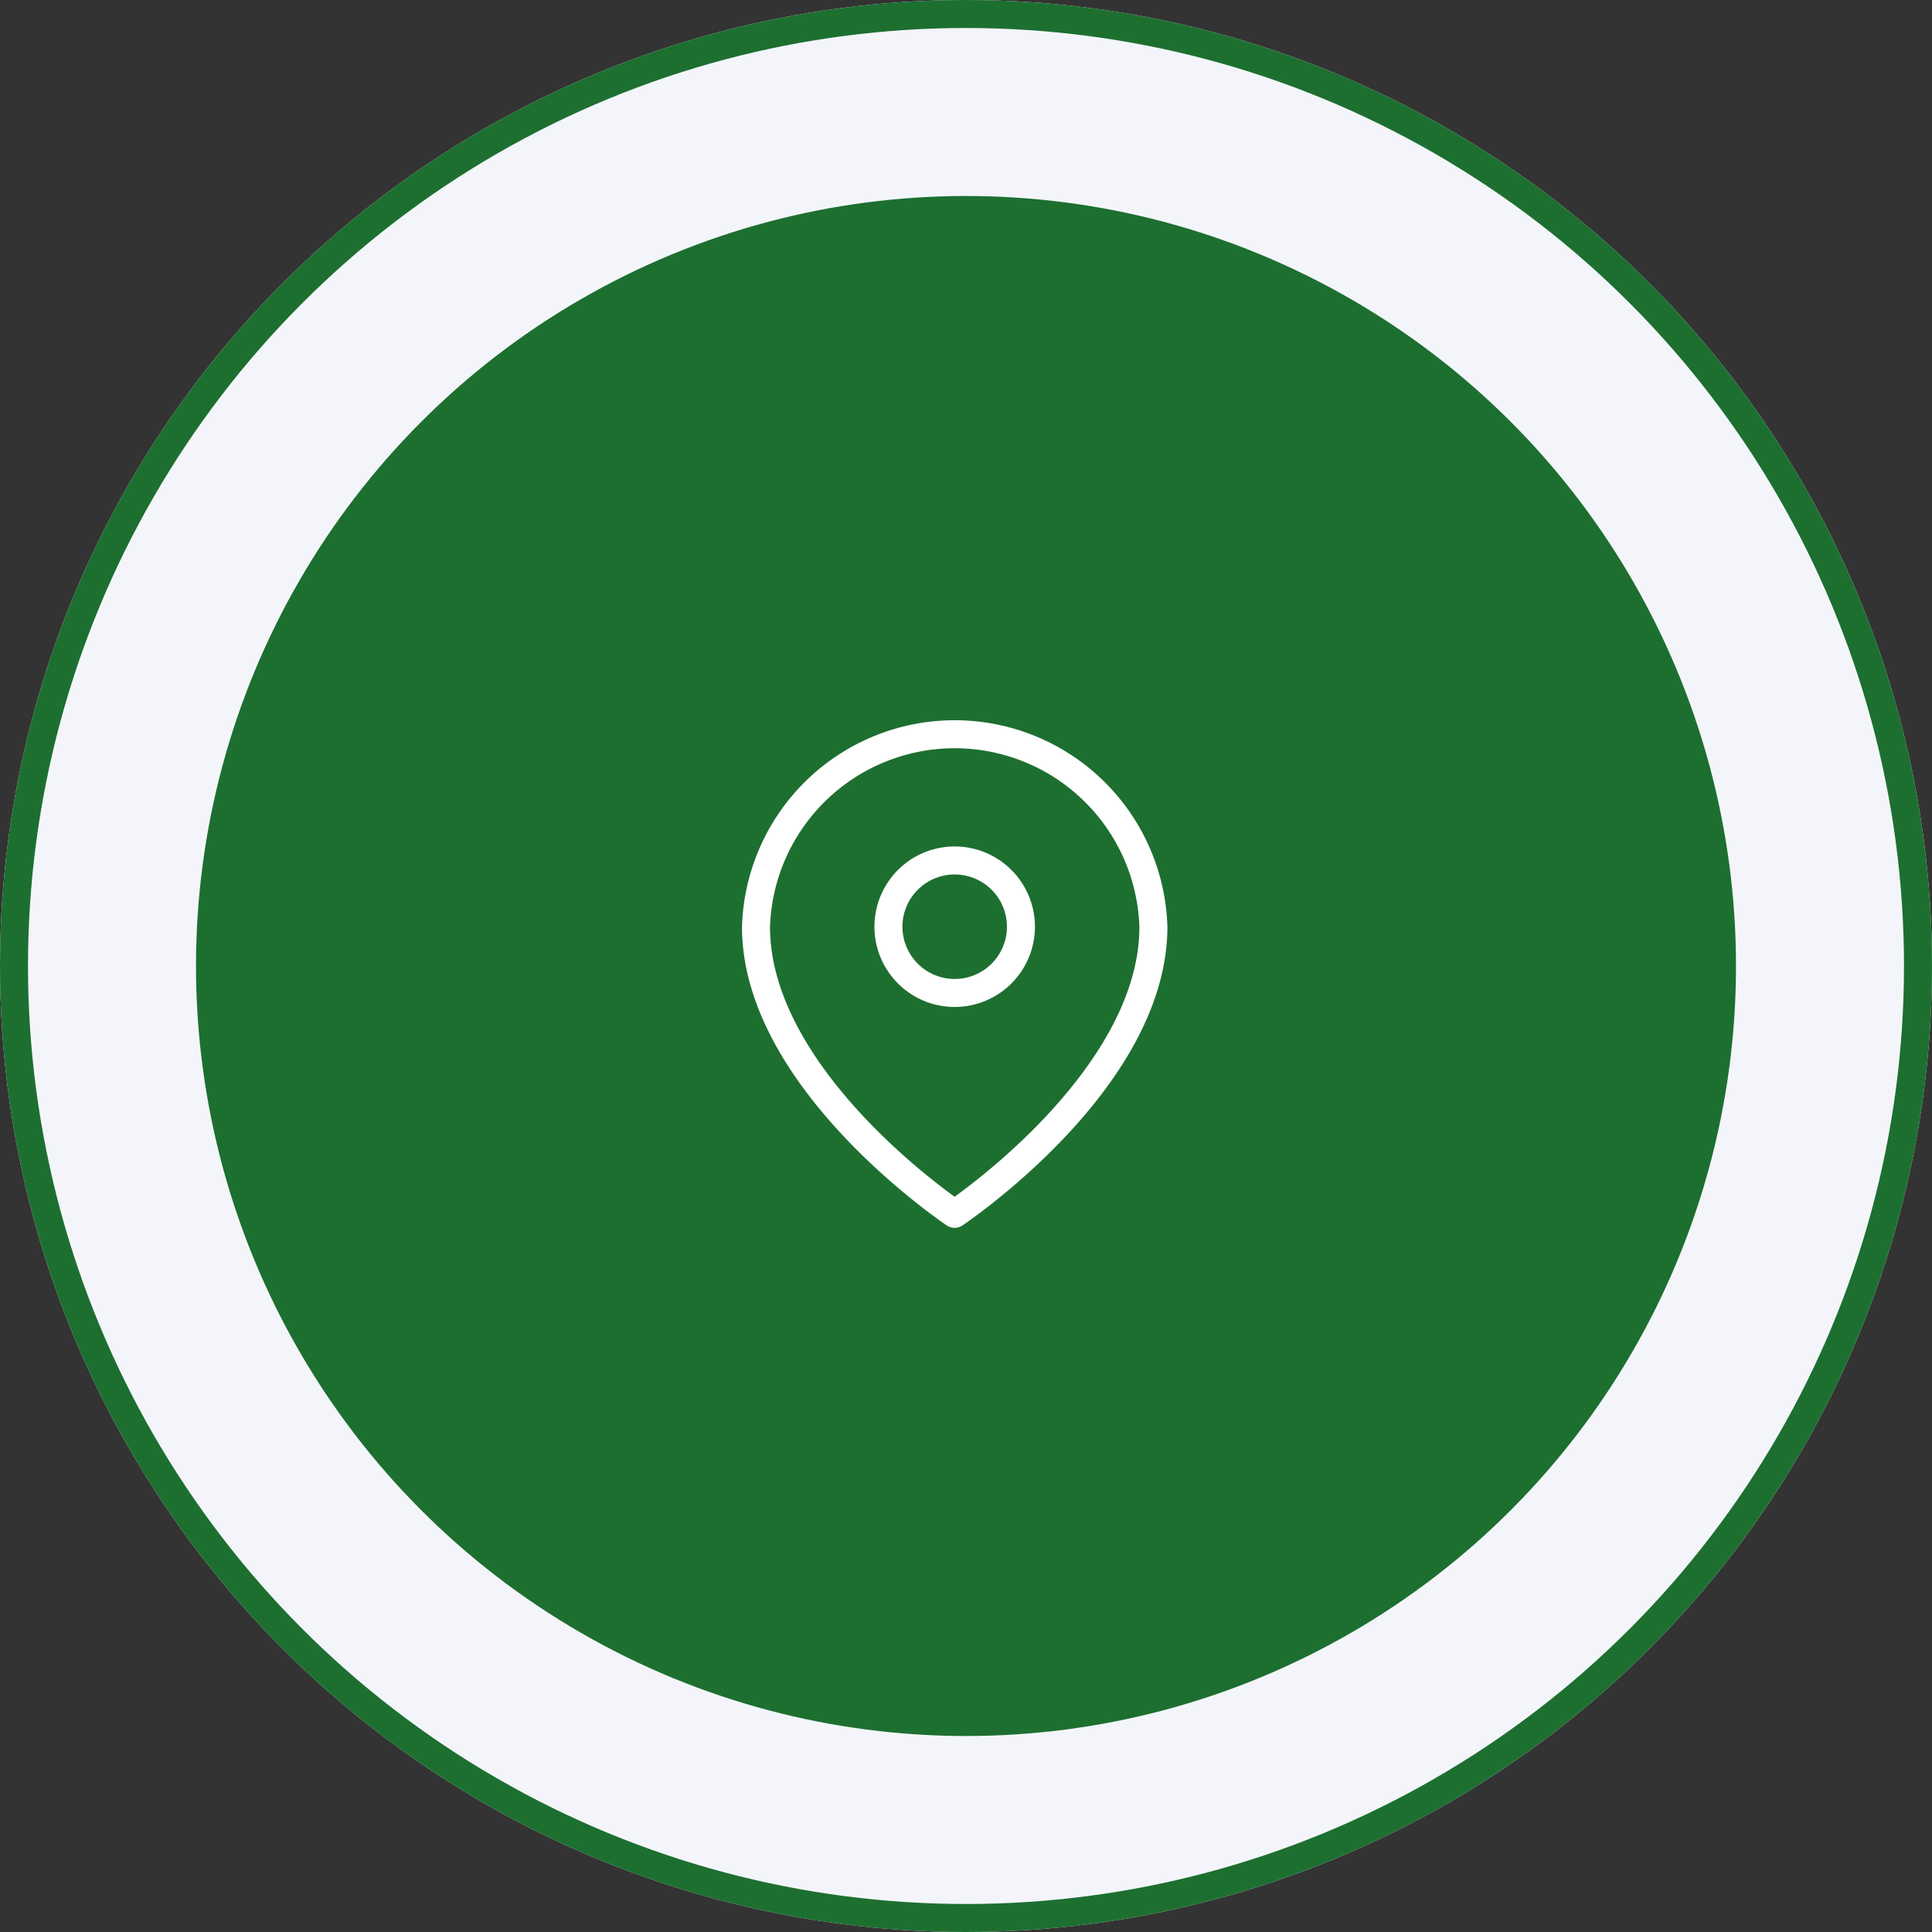 <svg xmlns="http://www.w3.org/2000/svg" width="69" height="69" viewBox="0 0 69 69">
  <rect x="0" y="0" width="69" height="69" fill="#333333" stroke="none"/>
  <g id="c-map" transform="translate(-139 -731)">
    <g id="Ellipse_24" data-name="Ellipse 24" transform="translate(139 731)" fill="#f3f5fa" stroke="#1d6f30" stroke-width="1">
      <circle cx="34.5" cy="34.5" r="34.5" stroke="none"/>
      <circle cx="34.5" cy="34.5" r="34" fill="none"/>
    </g>
    <circle id="Ellipse_23" data-name="Ellipse 23" cx="27.5" cy="27.5" r="27.5" transform="translate(146 738)" fill="#1d6f30"/>
    <g id="Icon_feather-map-pin" data-name="Icon feather-map-pin" transform="translate(161.5 755.5)">
      <path id="Path_19" data-name="Path 19" d="M18.693,8.6c0,5.52-7.1,10.251-7.1,10.251S4.5,14.116,4.5,8.6a7.1,7.1,0,0,1,14.193,0Z" fill="none" stroke="#fff" stroke-linecap="round" stroke-linejoin="round" stroke-width="1"/>
      <path id="Path_20" data-name="Path 20" d="M18.231,12.866A2.366,2.366,0,1,1,15.866,10.5,2.366,2.366,0,0,1,18.231,12.866Z" transform="translate(-4.269 -4.269)" fill="none" stroke="#fff" stroke-linecap="round" stroke-linejoin="round" stroke-width="1"/>
    </g>
  </g>
</svg>
